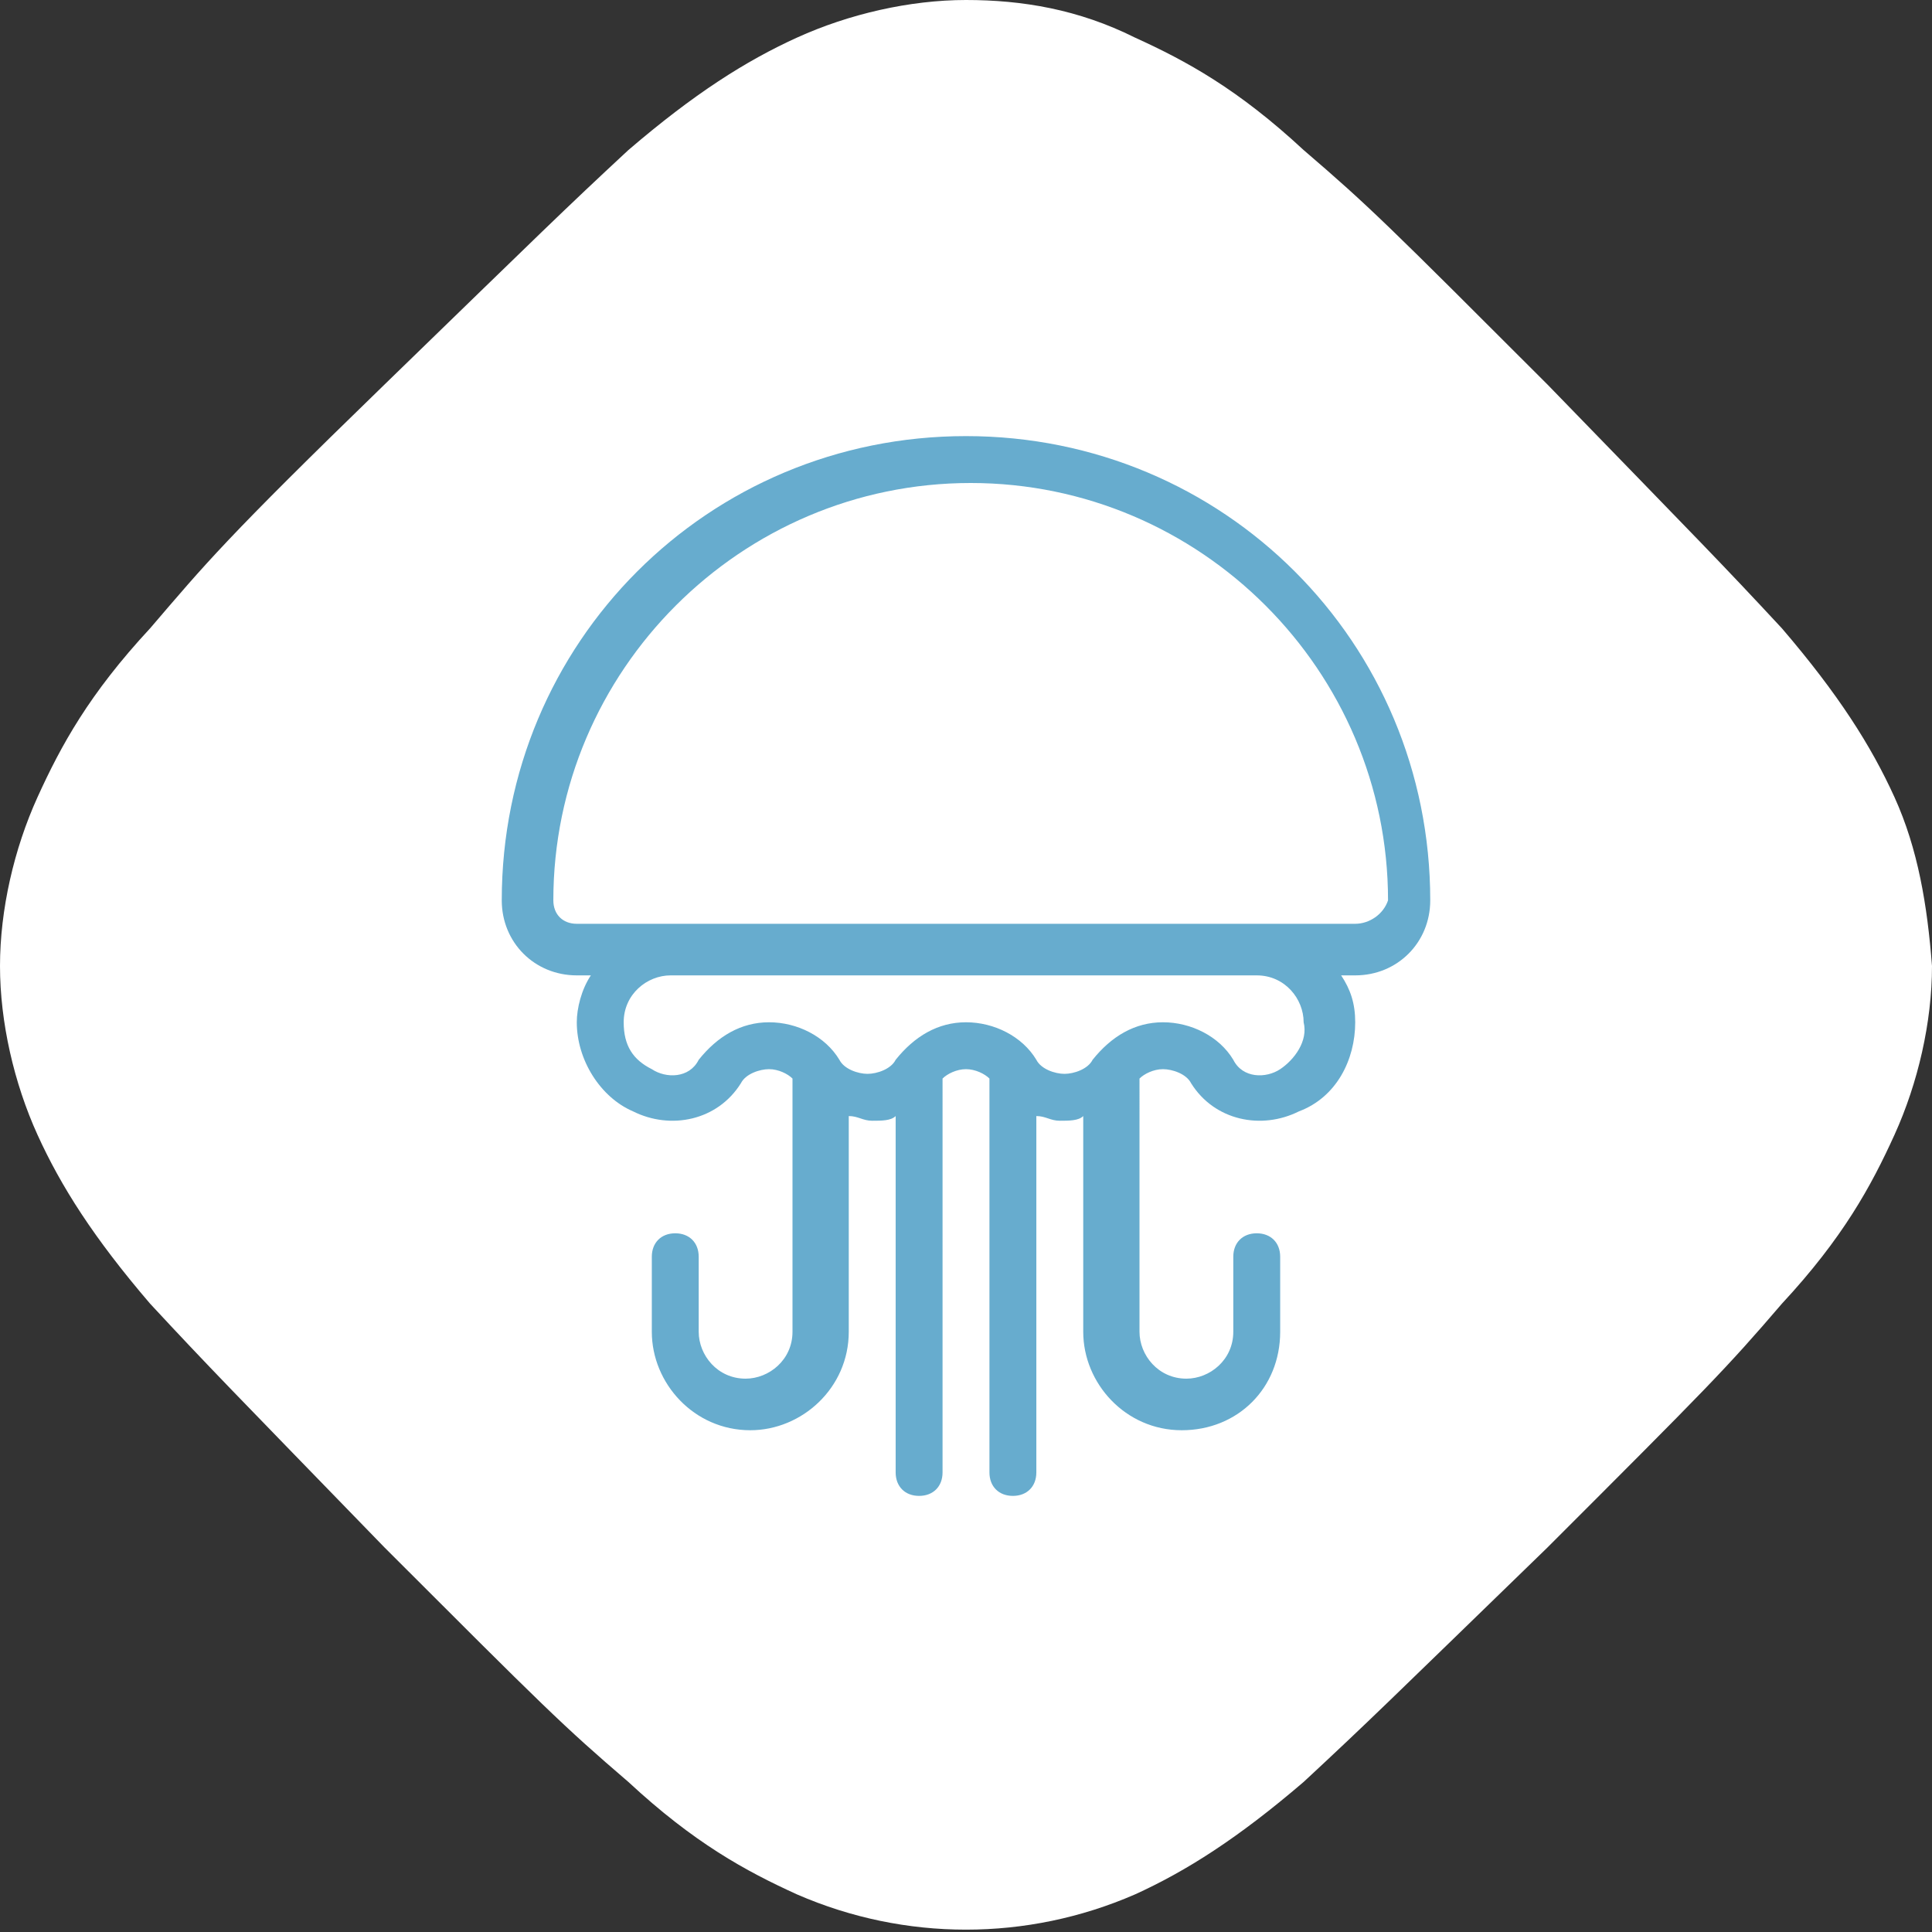 <?xml version="1.0" encoding="utf-8"?>
<!-- Generator: Adobe Illustrator 26.3.1, SVG Export Plug-In . SVG Version: 6.00 Build 0)  -->
<svg version="1.1" id="Livello_1" xmlns="http://www.w3.org/2000/svg" xmlns:xlink="http://www.w3.org/1999/xlink" x="0px" y="0px"
	 viewBox="0 0 41.2 41.2" style="enable-background:new 0 0 41.2 41.2;" xml:space="preserve">
<rect x="0" y="0" width="41.2" height="41.2" fill="#333333" stroke="none"/>
<style type="text/css">
	.st0{fill:#FFFFFF;}
	.st1{fill:#67ACCE;}
</style>
<path class="st0" d="M40.4,17c-0.5-1.1-1.2-2.2-2.4-3.6c-1.3-1.4-1.7-1.8-5-5.2c-3.4-3.4-3.8-3.8-5.2-5c-1.4-1.3-2.5-1.9-3.6-2.4
	C23,0.2,21.8,0,20.6,0S18.1,0.3,17,0.8S14.8,2,13.4,3.2c-1.4,1.3-1.8,1.7-5.2,5s-3.8,3.8-5,5.2c-1.3,1.4-1.9,2.5-2.4,3.6
	S0,19.4,0,20.6s0.3,2.5,0.8,3.6s1.2,2.2,2.4,3.6c1.3,1.4,1.7,1.8,5,5.2c3.4,3.4,3.8,3.8,5.2,5c1.4,1.3,2.5,1.9,3.6,2.4
	c2.3,1,4.9,1,7.2,0c1.1-0.5,2.2-1.2,3.6-2.4c1.4-1.3,1.8-1.7,5.2-5c3.4-3.4,3.8-3.8,5-5.2c1.3-1.4,1.9-2.5,2.4-3.6s0.8-2.4,0.8-3.6
	C41.1,19.3,40.9,18.1,40.4,17z"/>
<g>
	<g>
		<path class="st1" d="M20.6,9.3c-5.5,0-9.9,4.4-9.9,9.9c0,0.9,0.7,1.6,1.6,1.6h0.3c-0.2,0.3-0.3,0.7-0.3,1c0,0.8,0.5,1.6,1.2,1.9
			c0.8,0.4,1.8,0.2,2.3-0.6c0.1-0.2,0.4-0.3,0.6-0.3c0.2,0,0.4,0.1,0.5,0.2v5.4c0,0.6-0.5,1-1,1c-0.6,0-1-0.5-1-1v-1.6
			c0-0.3-0.2-0.5-0.5-0.5s-0.5,0.2-0.5,0.5v1.6c0,1.1,0.9,2.1,2.1,2.1c1.1,0,2.1-0.9,2.1-2.1v-4.6c0.2,0,0.3,0.1,0.5,0.1
			c0.2,0,0.4,0,0.5-0.1v7.6c0,0.3,0.2,0.5,0.5,0.5s0.5-0.2,0.5-0.5V23c0.1-0.1,0.3-0.2,0.5-0.2c0.2,0,0.4,0.1,0.5,0.2v8.4
			c0,0.3,0.2,0.5,0.5,0.5c0.3,0,0.5-0.2,0.5-0.5v-7.6c0.2,0,0.3,0.1,0.5,0.1s0.4,0,0.5-0.1v4.6c0,1.1,0.9,2.1,2.1,2.1
			s2.1-0.9,2.1-2.1v-1.6c0-0.3-0.2-0.5-0.5-0.5c-0.3,0-0.5,0.2-0.5,0.5v1.6c0,0.6-0.5,1-1,1c-0.6,0-1-0.5-1-1V23
			c0.1-0.1,0.3-0.2,0.5-0.2c0.2,0,0.5,0.1,0.6,0.3c0.5,0.8,1.5,1,2.3,0.6c0.8-0.3,1.2-1.1,1.2-1.9c0-0.4-0.1-0.7-0.3-1h0.3
			c0.9,0,1.6-0.7,1.6-1.6C30.5,13.7,26.1,9.3,20.6,9.3z M27.3,22.8C27.2,22.8,27.2,22.8,27.3,22.8c-0.3,0.2-0.8,0.2-1-0.2
			c-0.3-0.5-0.9-0.8-1.5-0.8s-1.1,0.3-1.5,0.8c0,0,0,0,0,0l0,0c-0.1,0.2-0.4,0.3-0.6,0.3c-0.2,0-0.5-0.1-0.6-0.3l0,0c0,0,0,0,0,0
			c-0.3-0.5-0.9-0.8-1.5-0.8c-0.6,0-1.1,0.3-1.5,0.8c0,0,0,0,0,0l0,0c-0.1,0.2-0.4,0.3-0.6,0.3c-0.2,0-0.5-0.1-0.6-0.3l0,0
			c0,0,0,0,0,0c-0.3-0.5-0.9-0.8-1.5-0.8c-0.6,0-1.1,0.3-1.5,0.8c-0.2,0.4-0.7,0.4-1,0.2c0,0,0,0,0,0c-0.4-0.2-0.6-0.5-0.6-1
			c0-0.6,0.5-1,1-1h12.5c0.6,0,1,0.5,1,1C27.9,22.2,27.6,22.6,27.3,22.8z M28.9,19.7H12.3c-0.3,0-0.5-0.2-0.5-0.5
			c0-4.9,4-8.9,8.9-8.9s8.9,4,8.9,8.9C29.5,19.5,29.2,19.7,28.9,19.7z"/>
	</g>
</g>
</svg>
